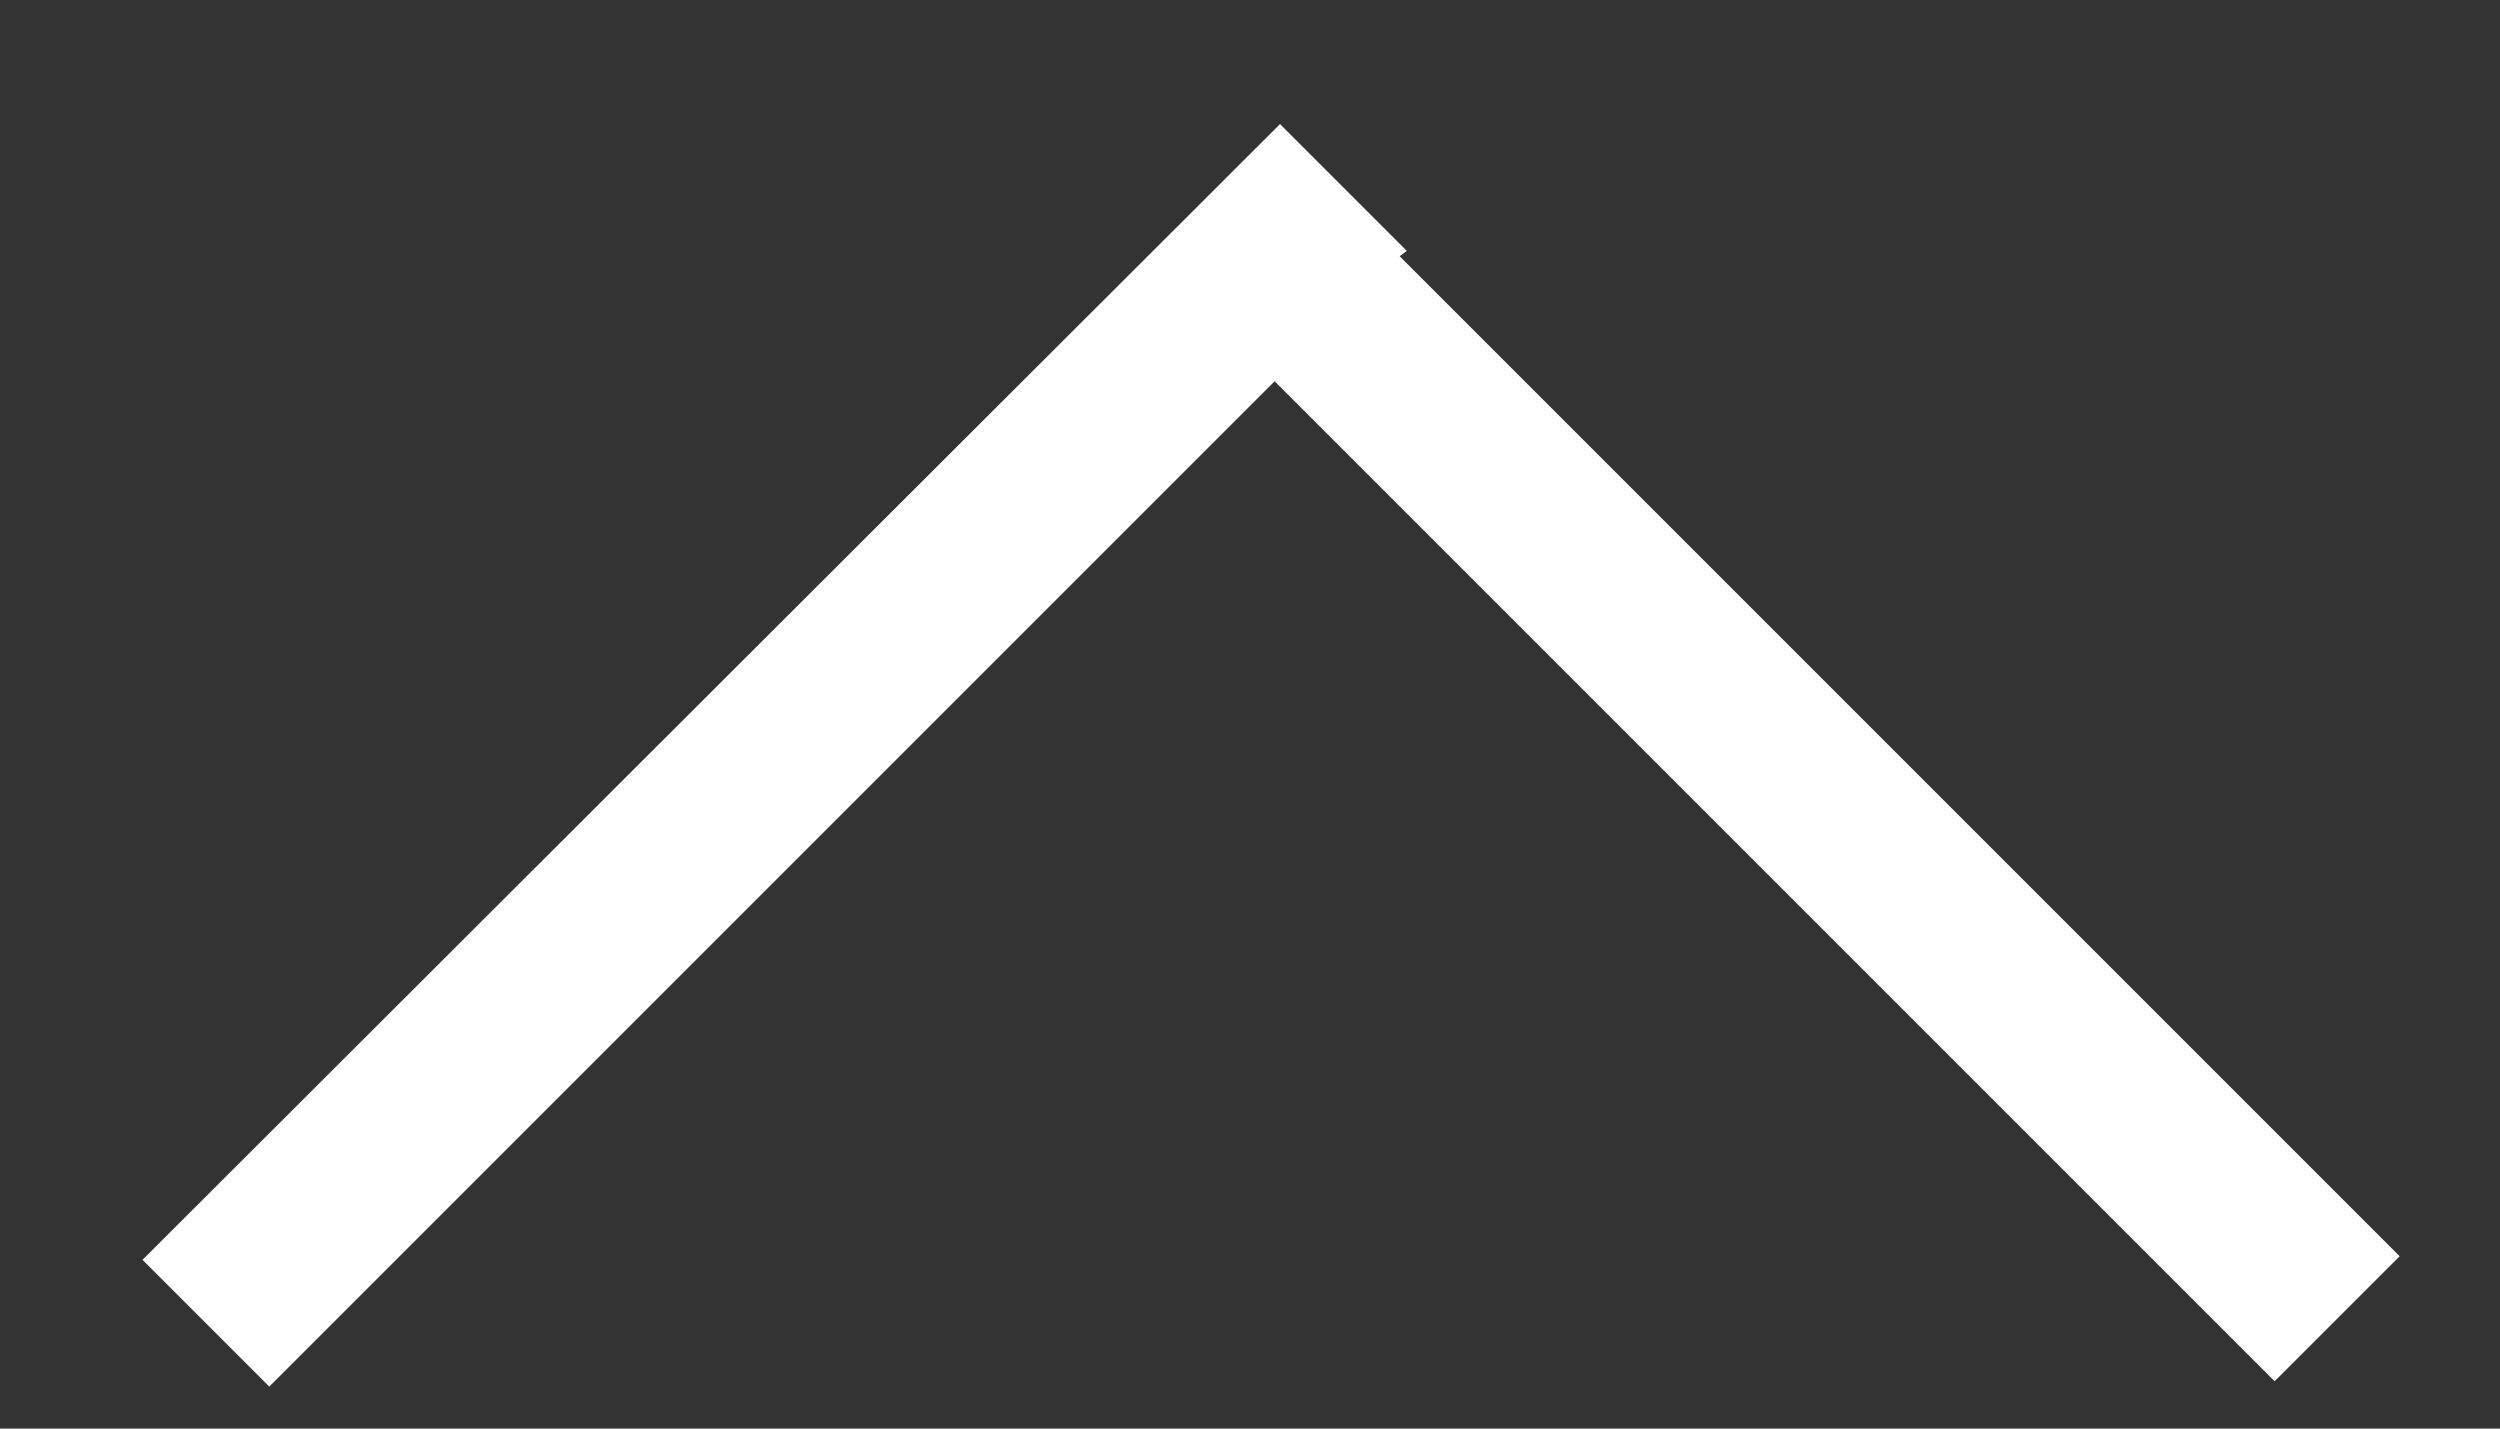 <?xml version="1.0" encoding="UTF-8" standalone="no"?><!DOCTYPE svg PUBLIC "-//W3C//DTD SVG 1.1//EN" "http://www.w3.org/Graphics/SVG/1.1/DTD/svg11.dtd"><svg width="100%" height="100%" viewBox="0 0 14 8" version="1.1" xmlns="http://www.w3.org/2000/svg" xmlns:xlink="http://www.w3.org/1999/xlink" xml:space="preserve" xmlns:serif="http://www.serif.com/" style="fill-rule:evenodd;clip-rule:evenodd;stroke-linejoin:round;stroke-miterlimit:2;"><rect x="0" y="0" width="14" height="8" fill="#333333" stroke="none"/><path d="M7.878,1.405l-0.04,0.03l5.6,5.6l-0.7,0.7l-5.6,-5.6l-5.63,5.63l-0.71,-0.71l6.37,-6.36l0.71,0.71Z" style="fill:#fff;"/></svg>